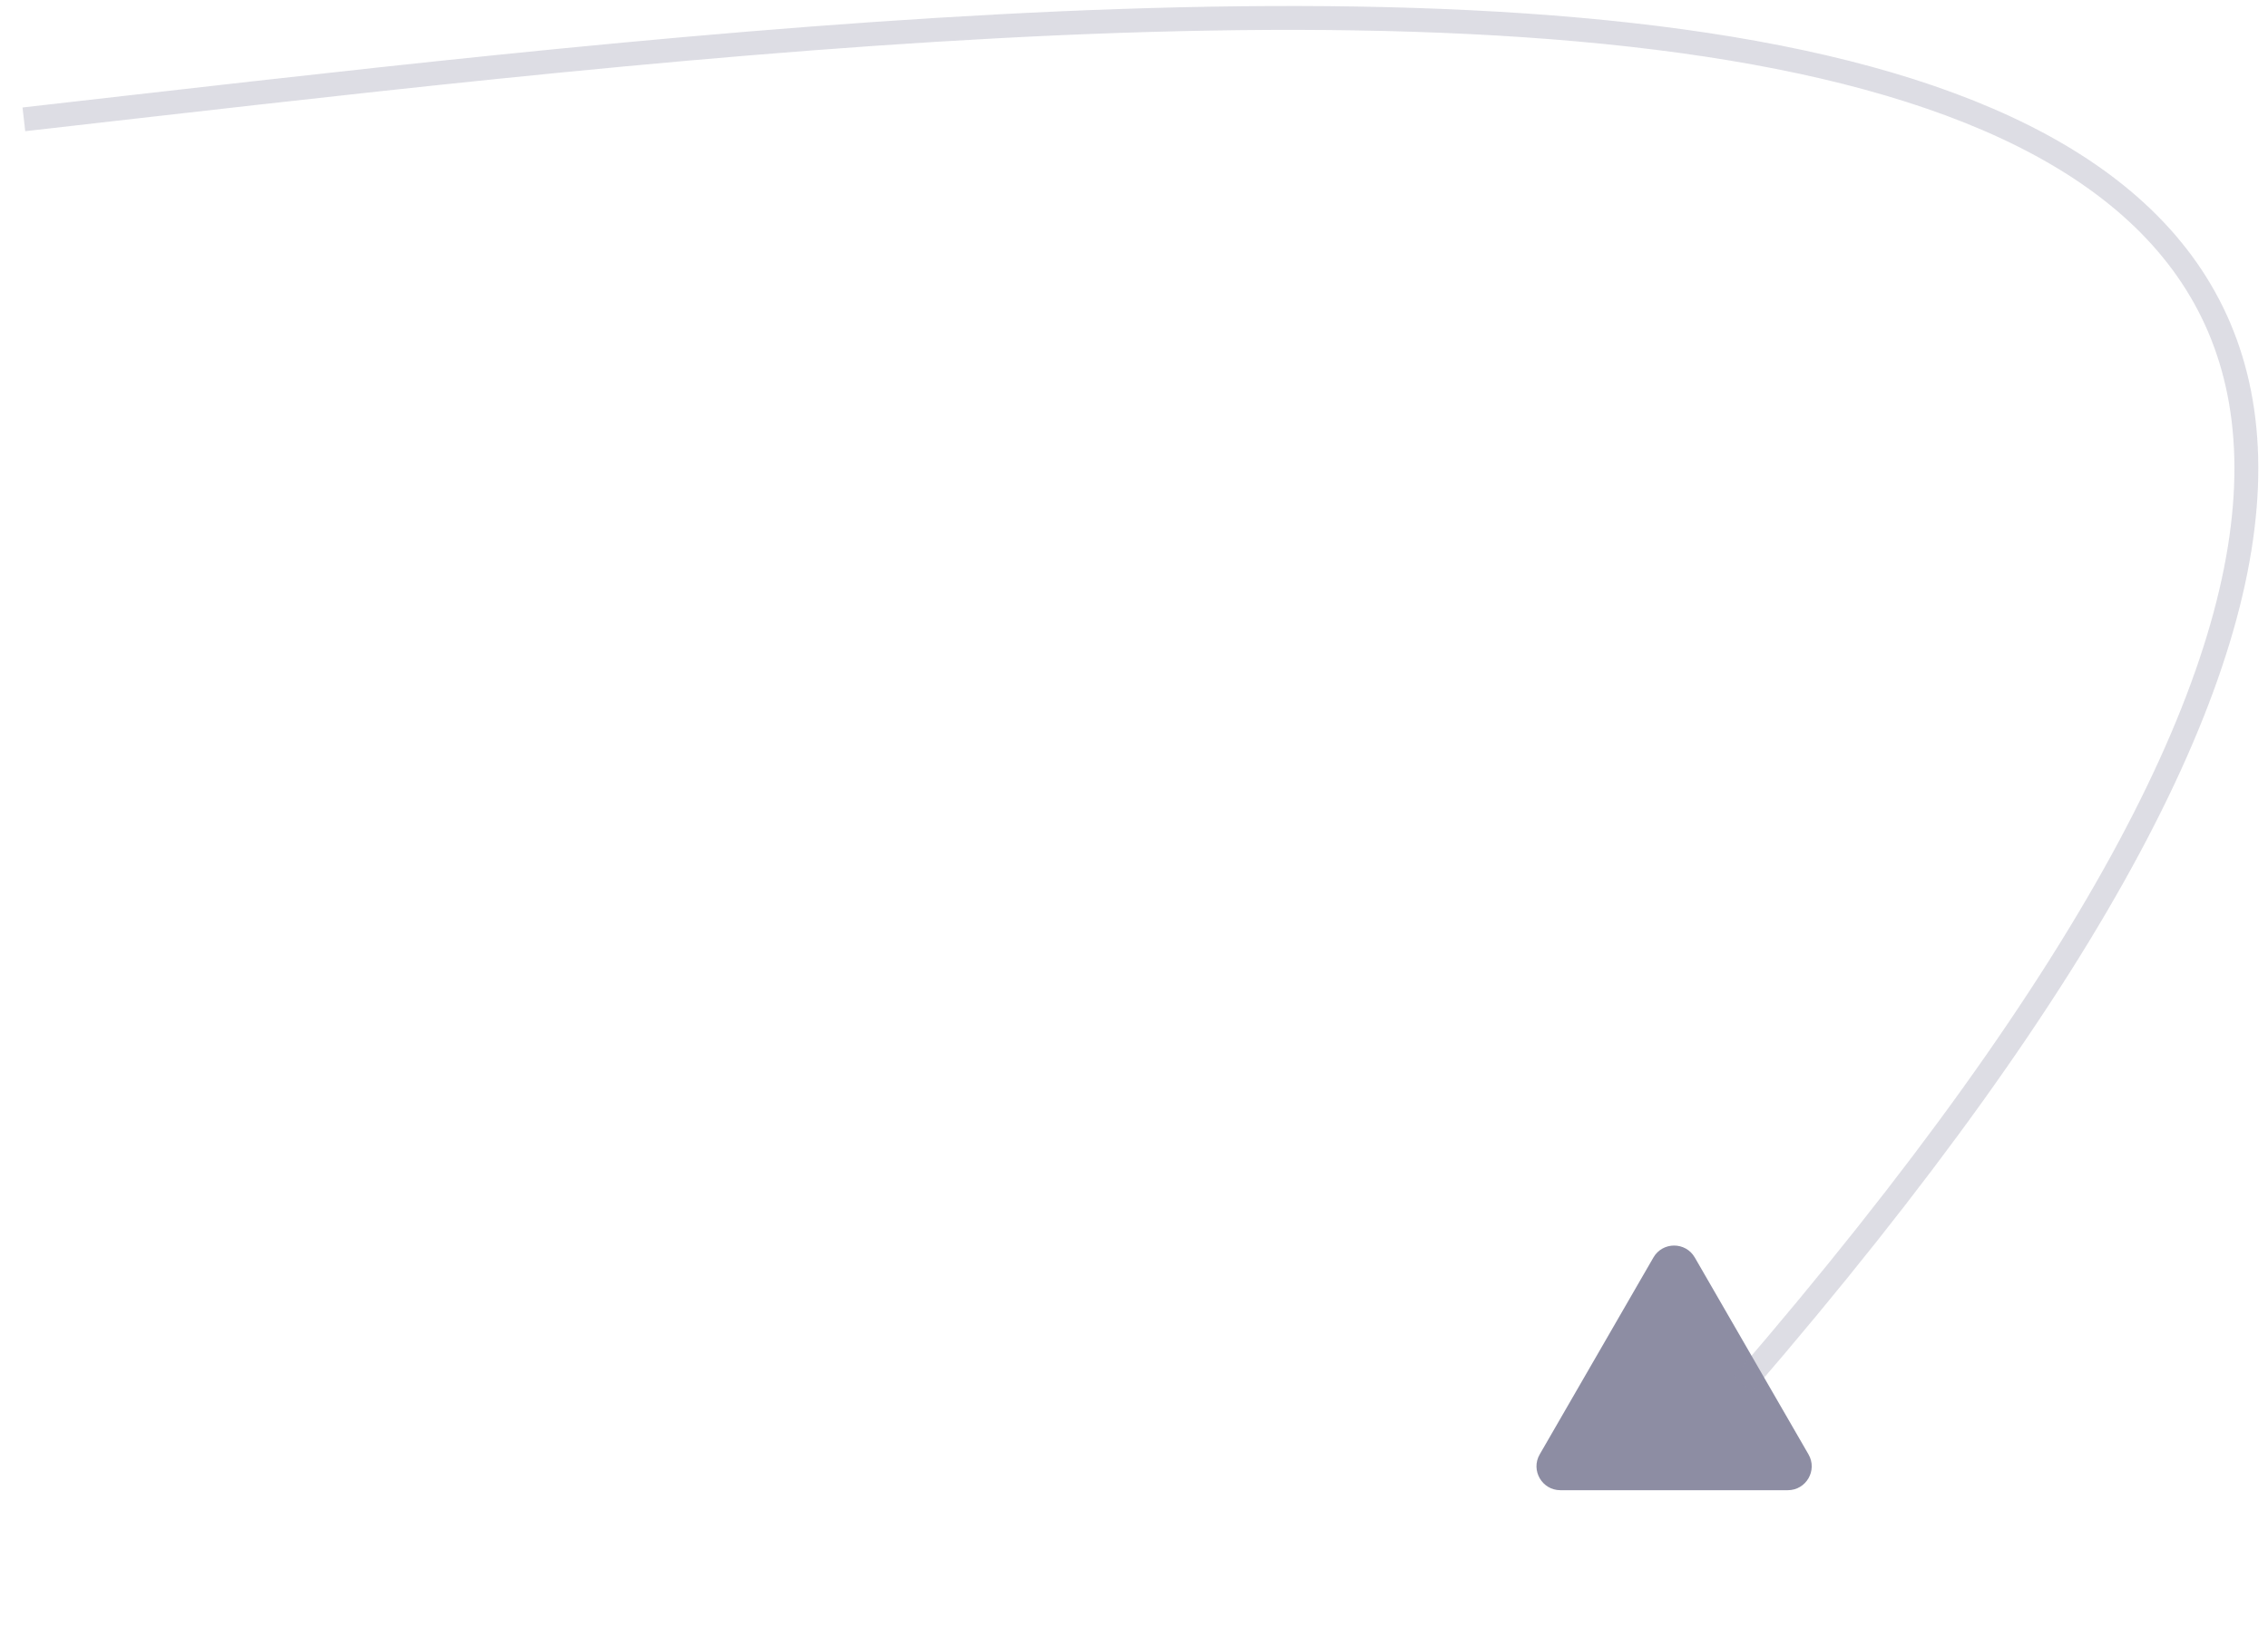 <svg width="95" height="69" viewBox="0 0 95 69" fill="none" xmlns="http://www.w3.org/2000/svg">
<path d="M65.36 62.438C64.591 62.438 64.109 61.604 64.494 60.938L69.257 52.688C69.642 52.021 70.605 52.021 70.99 52.688L75.753 60.938C76.138 61.604 75.656 62.438 74.887 62.438L65.36 62.438Z" fill="#8D8DA3"/>
<path opacity="0.3" d="M1 5C51 -0.667 133 -11.6 73 58.001" stroke="#8D8DA3"/>
</svg>
